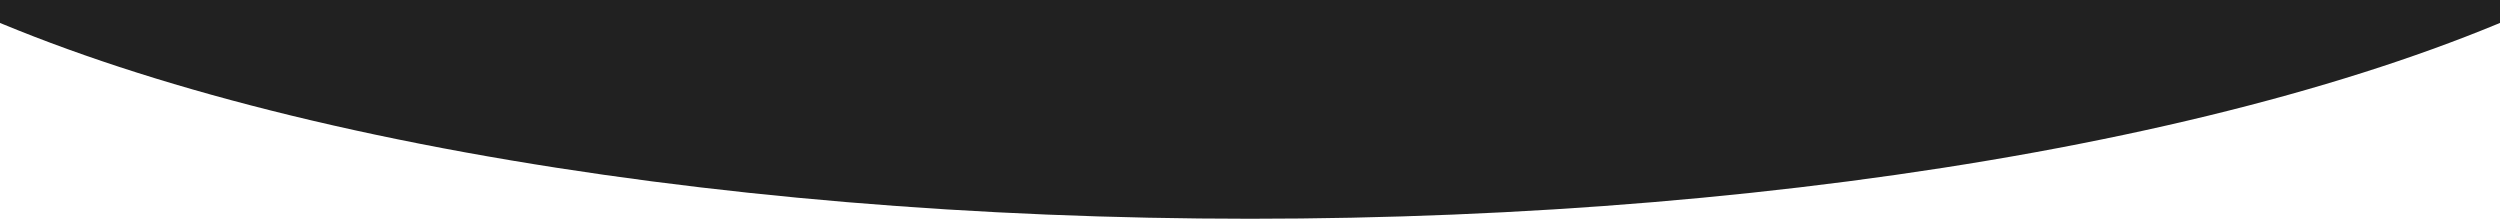 <svg xmlns="http://www.w3.org/2000/svg" width="1920" height="168"><defs><clipPath id="clip-path"><path id="Rectangle_991" data-name="Rectangle 991" transform="translate(0 2009)" fill="#fff" stroke="#707070" d="M0 0h1920v168H0z"/></clipPath><clipPath id="clip-path-2"><path id="Rectangle_169" data-name="Rectangle 169" transform="translate(8767 -2070)" fill="#f0f0f0" d="M0 0h1920v794H0z"/></clipPath></defs><g id="Groupe_4939" data-name="Groupe 4939" transform="translate(0 -2009)"><g id="Groupe_de_masques_5" data-name="Groupe de masques 5" clip-path="url(#clip-path)"><g id="Groupe_de_masques_2" data-name="Groupe de masques 2" transform="translate(-8767 3453)" clip-path="url(#clip-path-2)"><ellipse id="Ellipse_4" data-name="Ellipse 4" cx="1206" cy="381" rx="1206" ry="381" transform="translate(8521 -2038)" fill="#212121"/></g></g></g></svg>
